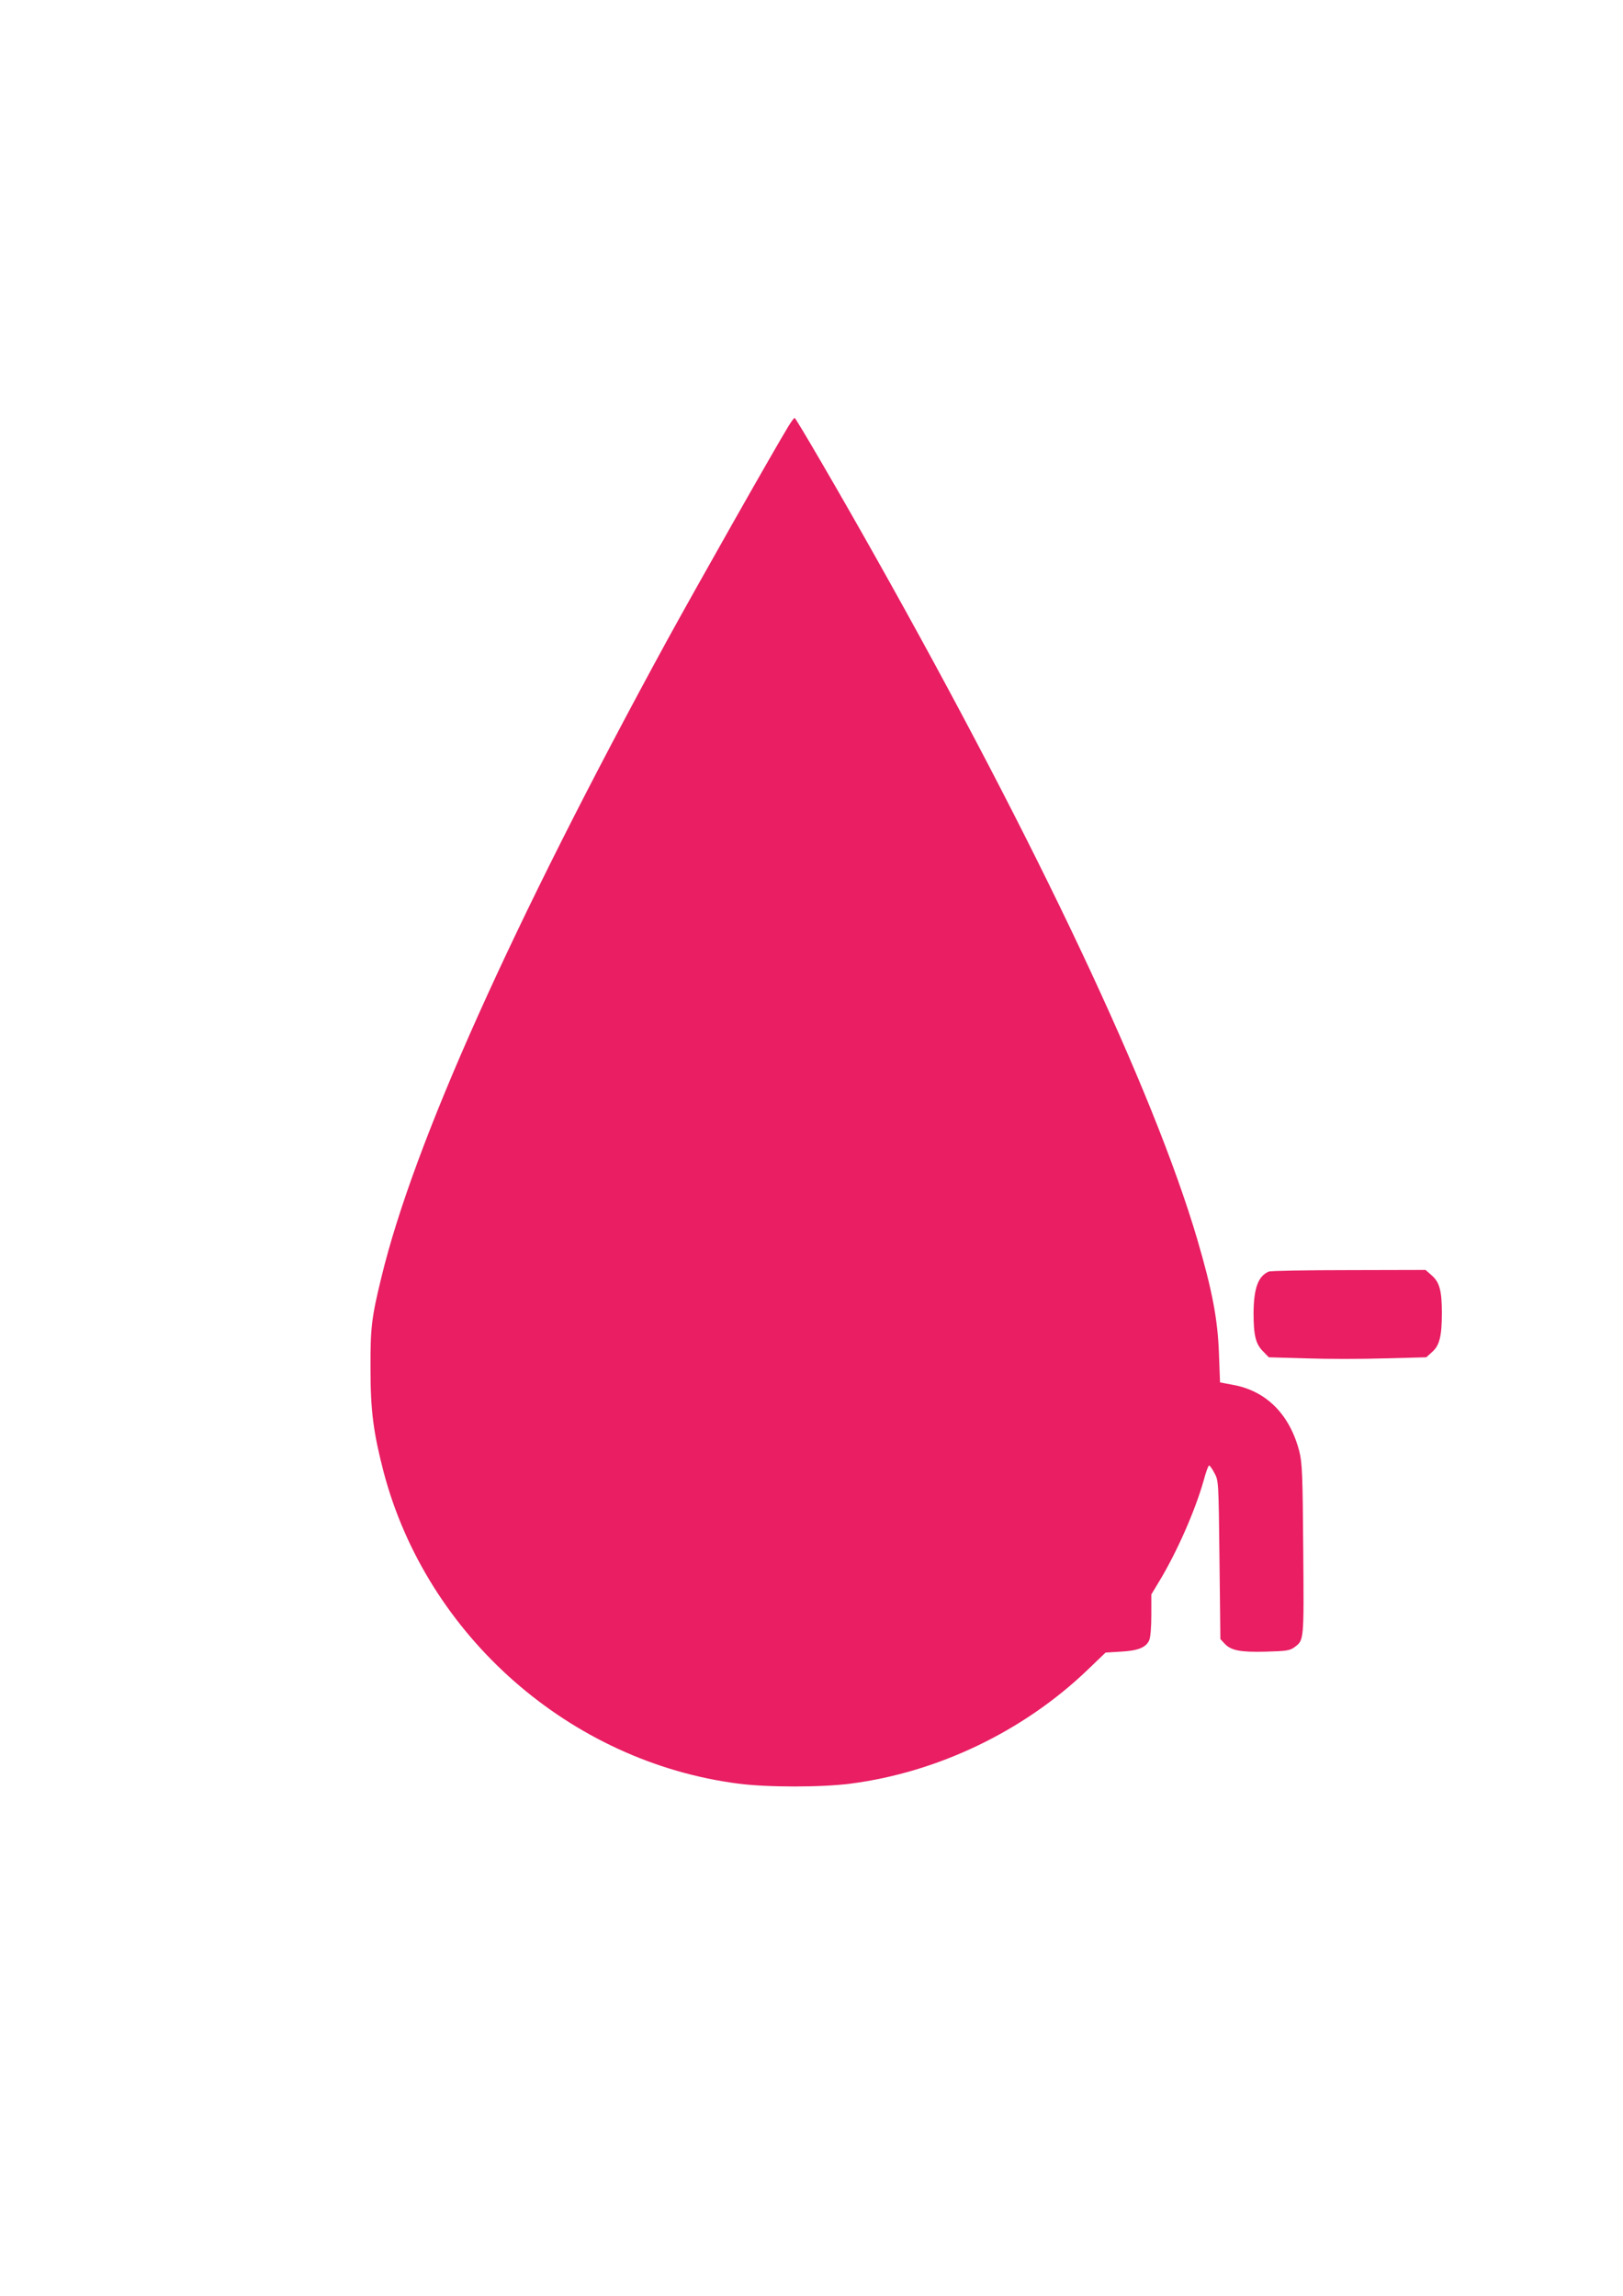 <?xml version="1.0" standalone="no"?>
<!DOCTYPE svg PUBLIC "-//W3C//DTD SVG 20010904//EN"
 "http://www.w3.org/TR/2001/REC-SVG-20010904/DTD/svg10.dtd">
<svg version="1.0" xmlns="http://www.w3.org/2000/svg"
 width="905pt" height="1280pt" viewBox="0 0 905 1280"
 preserveAspectRatio="xMidYMid meet">
<g transform="translate(0,1280) scale(0.1,-0.1)"
fill="#e91e63" stroke="none">
<path d="M4396 10423 c-83 -136 -516 -901 -675 -1191 -864 -1582 -1414 -2807
-1594 -3552 -55 -225 -62 -282 -61 -510 0 -235 16 -356 73 -576 241 -915 1040
-1617 1979 -1738 162 -21 462 -21 624 0 488 63 967 293 1323 635 l100 96 85 5
c95 5 140 23 158 63 7 15 12 73 12 141 l0 115 44 73 c98 162 200 393 248 563
12 46 26 83 30 83 4 0 18 -19 30 -43 23 -41 23 -48 28 -484 l5 -441 24 -26
c36 -38 89 -48 232 -44 111 3 131 6 156 24 55 41 54 31 50 544 -3 413 -6 484
-21 545 -53 209 -185 342 -374 375 l-69 13 -6 161 c-7 193 -38 354 -121 637
-245 831 -885 2188 -1794 3804 -188 335 -444 775 -451 775 -4 0 -19 -21 -35
-47z"/>
<path d="M7075 5711 c-59 -25 -84 -92 -85 -231 0 -126 12 -174 54 -215 l31
-32 209 -6 c114 -4 312 -4 439 0 l230 6 32 29 c42 36 55 89 55 219 0 123 -13
171 -57 209 l-34 30 -427 -1 c-235 0 -436 -4 -447 -8z"/>
</g>
</svg>
